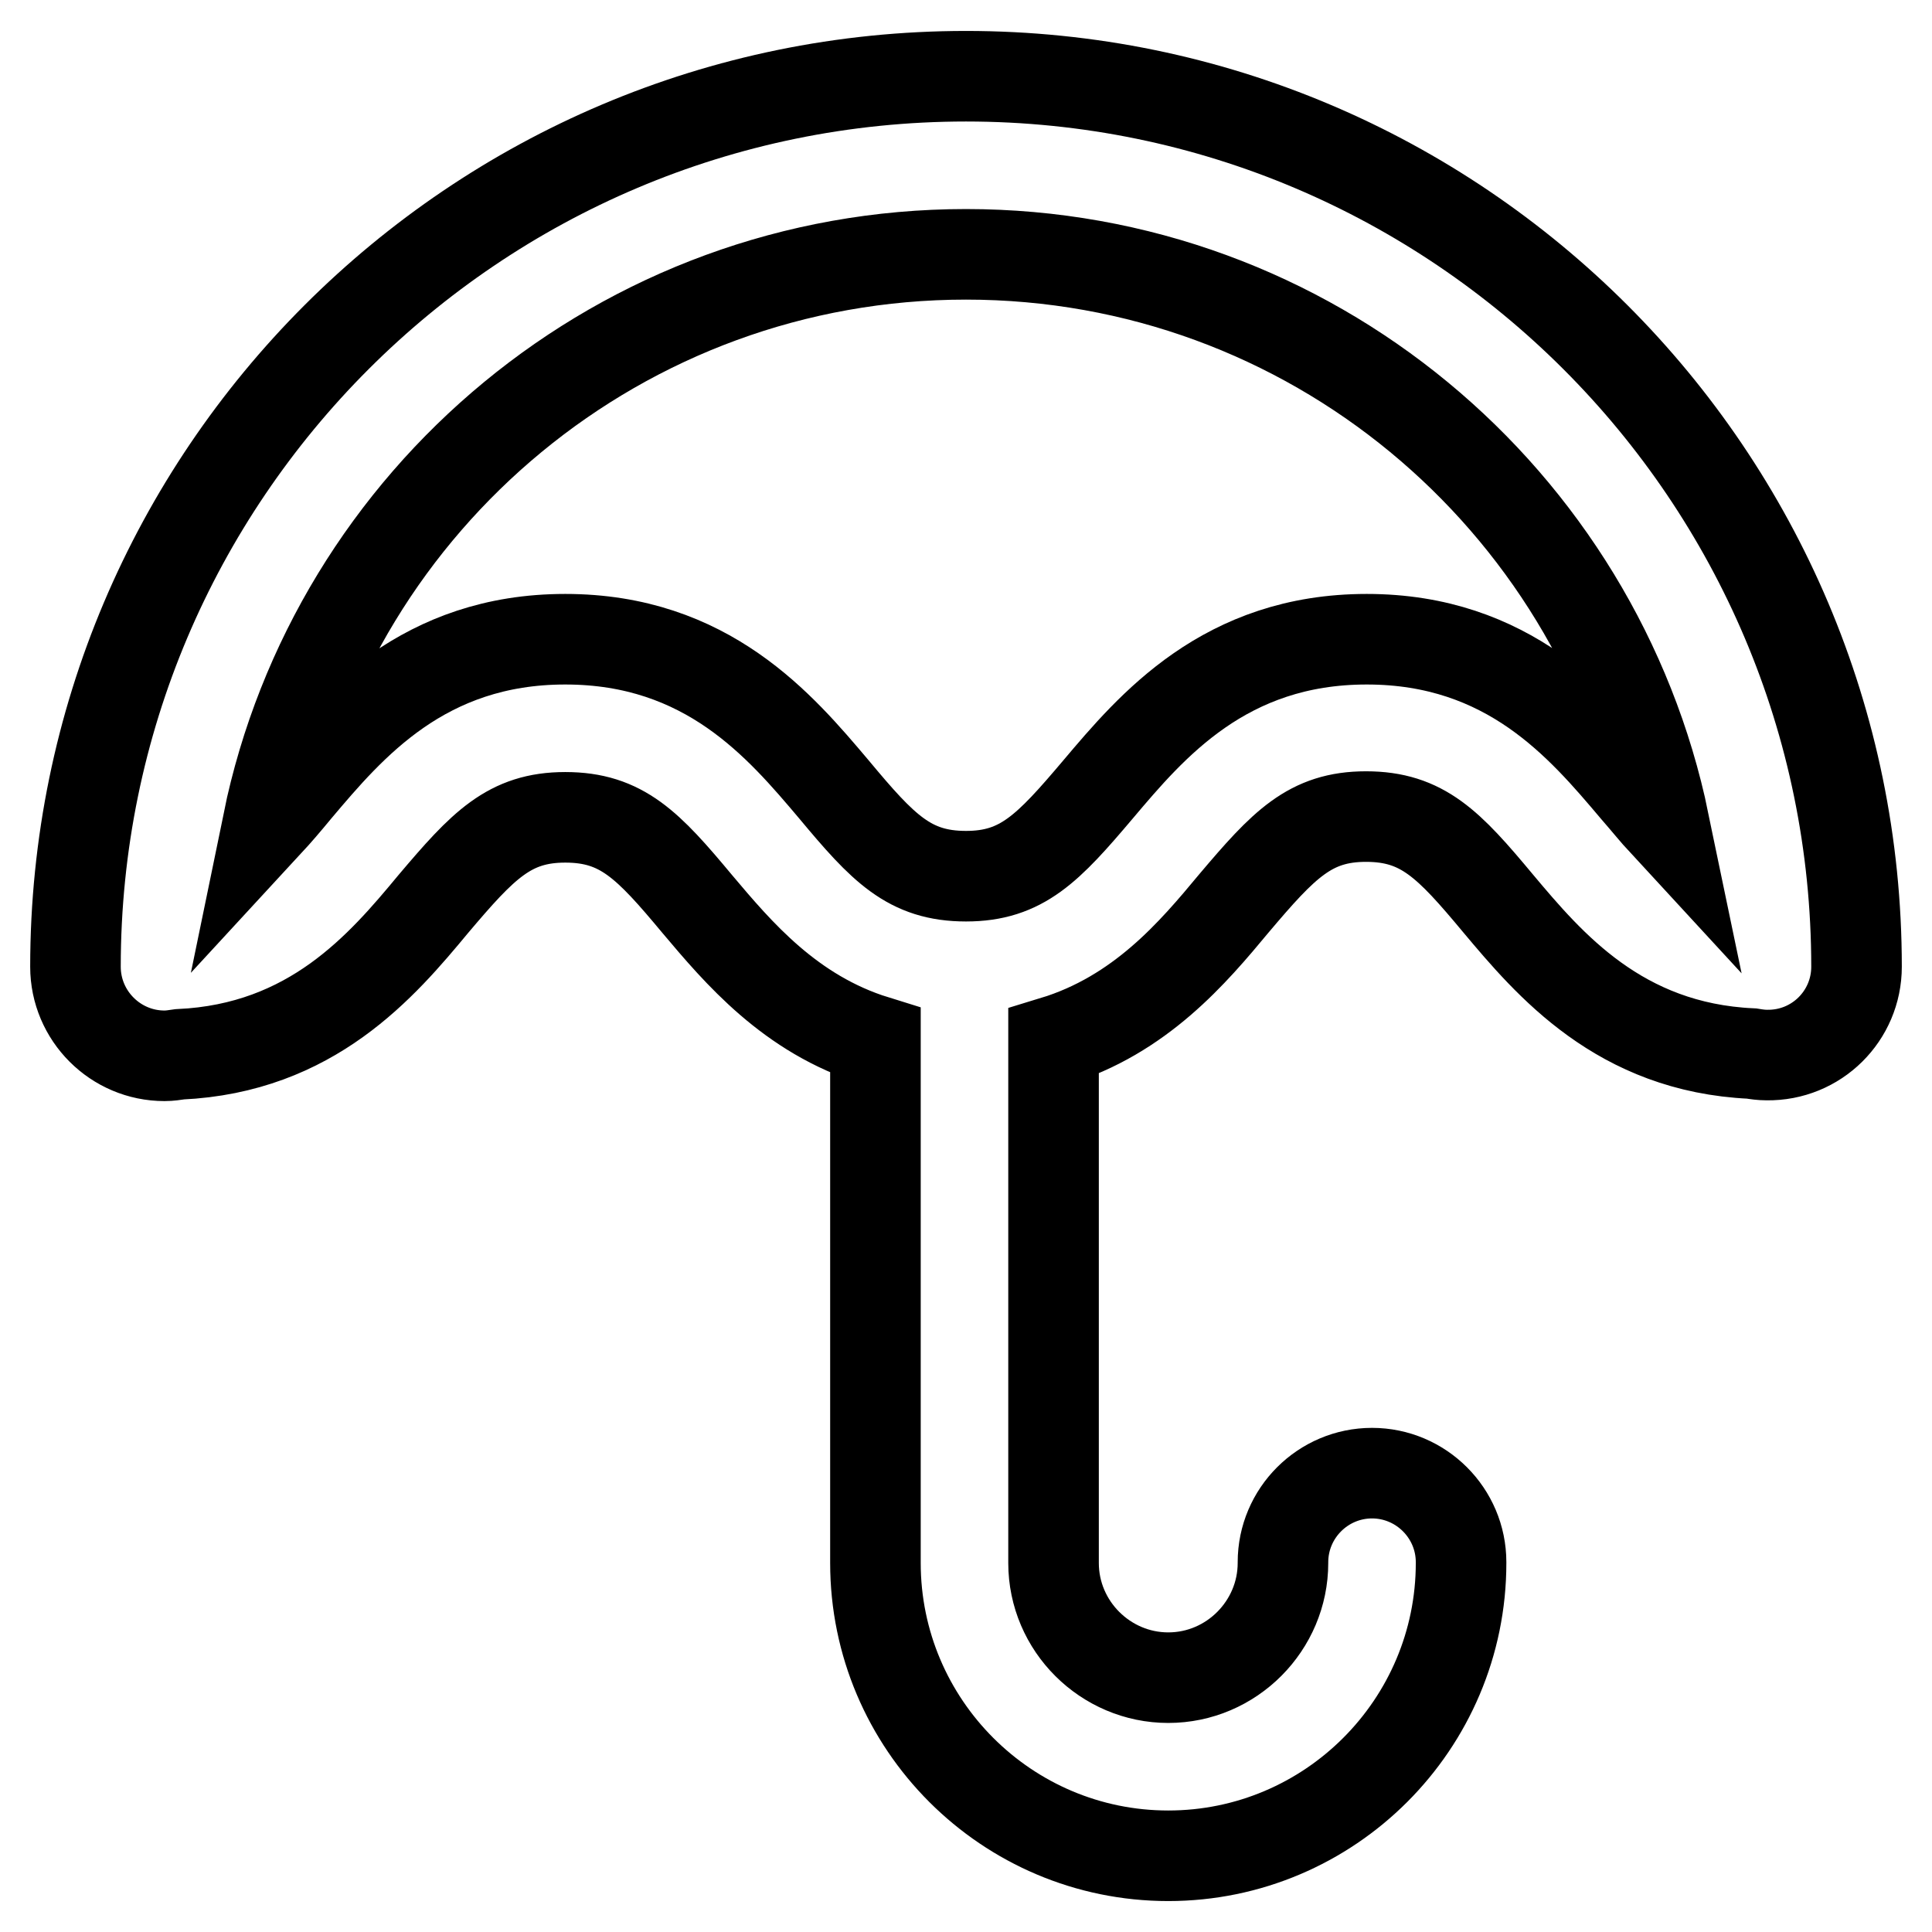 <?xml version="1.0" encoding="utf-8"?>
<!-- Svg Vector Icons : http://www.onlinewebfonts.com/icon -->
<!DOCTYPE svg PUBLIC "-//W3C//DTD SVG 1.1//EN" "http://www.w3.org/Graphics/SVG/1.1/DTD/svg11.dtd">
<svg version="1.1" xmlns="http://www.w3.org/2000/svg" xmlns:xlink="http://www.w3.org/1999/xlink" x="0px" y="0px" viewBox="0 0 256 256" enable-background="new 0 0 256 256" xml:space="preserve">
<g> <path stroke-width="12" fill-opacity="0" stroke="#000000"  d="M246,128.1c0-65.1-52.9-118-118-118c-65.1,0-118,52.9-118,118c0,6.5,5.3,11.8,11.8,11.8 c0.7,0,1.3-0.1,2-0.2c17.5-0.8,26.8-11.7,33.6-19.9c6.6-7.8,10.1-11.5,17.5-11.5c7.5,0,11,3.7,17.5,11.5 c5.4,6.4,12.3,14.6,23.6,18.1v69.2h0c0,21.4,17.4,38.8,38.8,38.8c21.4,0,38.8-17.4,38.8-38.8v-0.1c0-6.5-5.3-11.8-11.8-11.8 c-6.5,0-11.8,5.3-11.8,11.8v0.1c0,8.3-6.8,15.2-15.2,15.2c-8.3,0-15.2-6.8-15.2-15.2v-69.1c11.5-3.5,18.5-11.8,23.9-18.3 c6.6-7.8,10.1-11.5,17.5-11.5c7.5,0,11,3.7,17.5,11.5c6.8,8.1,16.1,19.1,33.6,19.9c0.6,0.1,1.3,0.2,2,0.2 C240.7,139.9,246,134.6,246,128.1L246,128.1z M216.7,104.6c-7.1-8.4-16.8-19.9-35.6-19.9c-18.8,0-28.5,11.5-35.6,19.9 c-6.6,7.8-10.1,11.5-17.5,11.5c-7.5,0-11-3.7-17.5-11.5c-7.1-8.4-16.8-19.9-35.6-19.9c-18.8,0-28.5,11.5-35.6,19.9 c-1.4,1.7-2.6,3.1-3.8,4.4c8.8-42.9,46.9-75.3,92.5-75.3s83.6,32.4,92.5,75.3C219.3,107.7,218.1,106.2,216.7,104.6z"/></g>
</svg>